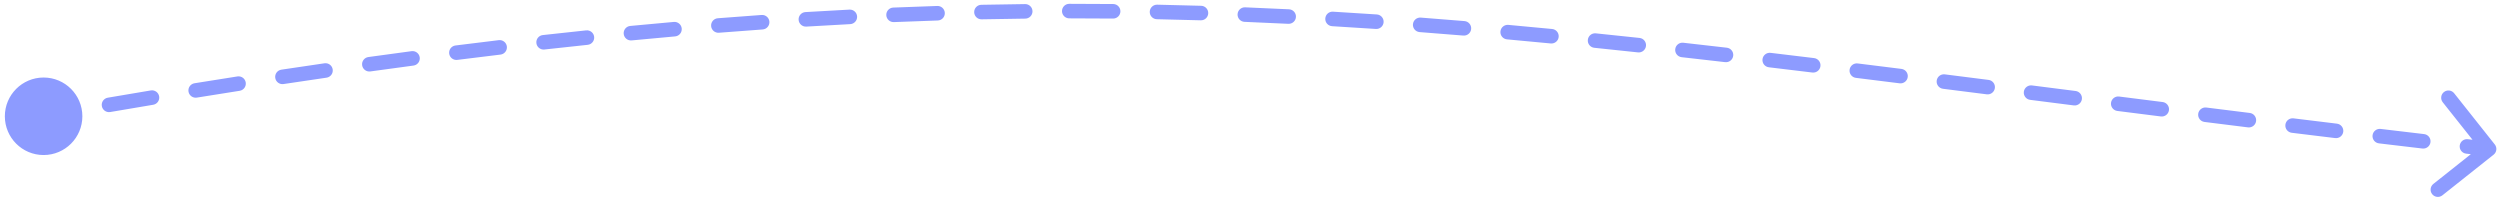 <?xml version="1.0" encoding="UTF-8"?> <svg xmlns="http://www.w3.org/2000/svg" width="344" height="28" viewBox="0 0 344 28" fill="none"><path d="M0.667 16C0.667 18.945 3.054 21.333 6 21.333C8.946 21.333 11.333 18.945 11.333 16C11.333 13.055 8.946 10.667 6 10.667C3.054 10.667 0.667 13.055 0.667 16ZM343.122 21.283C343.554 20.94 343.627 20.311 343.283 19.878L337.689 12.828C337.346 12.396 336.717 12.323 336.284 12.667C335.851 13.01 335.779 13.639 336.122 14.072L341.095 20.338L334.828 25.311C334.396 25.654 334.323 26.284 334.667 26.716C335.01 27.149 335.639 27.221 336.072 26.878L343.122 21.283ZM9.2 16.45C9.744 16.354 10.107 15.836 10.012 15.292C9.916 14.748 9.398 14.384 8.854 14.48L9.2 16.45ZM14.83 13.443C14.285 13.537 13.919 14.053 14.013 14.598C14.106 15.142 14.623 15.508 15.167 15.415L14.83 13.443ZM21.079 14.416C21.624 14.325 21.992 13.81 21.901 13.265C21.81 12.721 21.295 12.352 20.75 12.443L21.079 14.416ZM26.765 11.456C26.22 11.544 25.849 12.058 25.937 12.603C26.026 13.148 26.539 13.519 27.084 13.431L26.765 11.456ZM32.98 12.493C33.525 12.407 33.898 11.896 33.813 11.35C33.727 10.805 33.216 10.431 32.67 10.517L32.98 12.493ZM38.714 9.587C38.168 9.67 37.792 10.179 37.875 10.726C37.957 11.272 38.467 11.647 39.013 11.565L38.714 9.587ZM44.934 10.688C45.48 10.608 45.859 10.101 45.779 9.554C45.7 9.008 45.193 8.629 44.646 8.709L44.934 10.688ZM50.684 7.849C50.136 7.926 49.755 8.431 49.831 8.978C49.907 9.525 50.412 9.906 50.959 9.83L50.684 7.849ZM56.897 9.022C57.444 8.949 57.829 8.447 57.756 7.899C57.683 7.352 57.181 6.967 56.633 7.04L56.897 9.022ZM62.675 6.257C62.127 6.326 61.739 6.826 61.808 7.374C61.877 7.922 62.377 8.31 62.925 8.241L62.675 6.257ZM68.871 7.511C69.419 7.445 69.81 6.948 69.745 6.399C69.68 5.851 69.182 5.459 68.633 5.525L68.871 7.511ZM74.688 4.825C74.139 4.886 73.744 5.381 73.805 5.93C73.867 6.478 74.362 6.874 74.911 6.812L74.688 4.825ZM80.865 6.168C81.415 6.111 81.814 5.619 81.756 5.07C81.699 4.52 81.207 4.121 80.658 4.179L80.865 6.168ZM86.721 3.57C86.171 3.623 85.768 4.112 85.821 4.661C85.874 5.211 86.363 5.614 86.912 5.561L86.721 3.57ZM92.897 5.009C93.448 4.961 93.854 4.476 93.806 3.925C93.757 3.375 93.272 2.969 92.722 3.017L92.897 5.009ZM98.768 2.511C98.218 2.555 97.807 3.036 97.851 3.587C97.894 4.137 98.376 4.548 98.927 4.505L98.768 2.511ZM104.941 4.054C105.492 4.016 105.907 3.538 105.869 2.987C105.83 2.436 105.352 2.021 104.801 2.059L104.941 4.054ZM110.826 1.663C110.275 1.697 109.855 2.171 109.889 2.723C109.923 3.274 110.397 3.693 110.948 3.66L110.826 1.663ZM116.99 3.32C117.542 3.291 117.966 2.821 117.938 2.27C117.909 1.718 117.439 1.294 116.887 1.322L116.99 3.32ZM122.911 1.042C122.36 1.065 121.931 1.531 121.954 2.083C121.977 2.634 122.443 3.063 122.995 3.04L122.911 1.042ZM129.038 2.819C129.59 2.801 130.024 2.34 130.006 1.788C129.989 1.236 129.527 0.802 128.975 0.82L129.038 2.819ZM135.026 0.66C134.474 0.671 134.036 1.129 134.047 1.681C134.059 2.233 134.516 2.671 135.069 2.659L135.026 0.66ZM141.082 2.562C141.635 2.556 142.077 2.103 142.071 1.551C142.065 0.999 141.613 0.556 141.06 0.562L141.082 2.562ZM147.13 0.526C146.578 0.527 146.131 0.975 146.131 1.527C146.131 2.079 146.579 2.527 147.132 2.526L147.13 0.526ZM153.159 2.554C153.712 2.559 154.164 2.116 154.169 1.564C154.175 1.012 153.731 0.559 153.179 0.554L153.159 2.554ZM159.225 0.644C158.672 0.633 158.216 1.072 158.205 1.624C158.194 2.176 158.632 2.633 159.185 2.644L159.225 0.644ZM165.222 2.795C165.775 2.812 166.236 2.378 166.252 1.826C166.269 1.274 165.835 0.813 165.283 0.796L165.222 2.795ZM171.328 1.009C170.776 0.986 170.311 1.416 170.289 1.968C170.267 2.52 170.696 2.985 171.248 3.007L171.328 1.009ZM177.274 3.277C177.825 3.305 178.295 2.88 178.322 2.328C178.349 1.776 177.924 1.307 177.373 1.28L177.274 3.277ZM183.416 1.607C182.865 1.575 182.392 1.996 182.36 2.547C182.327 3.098 182.748 3.571 183.299 3.604L183.416 1.607ZM189.319 3.984C189.87 4.021 190.347 3.605 190.385 3.054C190.422 2.503 190.005 2.026 189.454 1.989L189.319 3.984ZM195.493 2.421C194.942 2.38 194.462 2.792 194.42 3.343C194.378 3.894 194.791 4.374 195.342 4.416L195.493 2.421ZM201.352 4.894C201.903 4.94 202.386 4.531 202.432 3.98C202.478 3.43 202.069 2.947 201.518 2.901L201.352 4.894ZM207.546 3.424C206.995 3.375 206.509 3.78 206.46 4.33C206.41 4.88 206.815 5.367 207.366 5.416L207.546 3.424ZM213.383 5.98C213.932 6.033 214.421 5.63 214.474 5.081C214.527 4.531 214.125 4.042 213.575 3.989L213.383 5.98ZM219.582 4.588C219.033 4.531 218.542 4.931 218.486 5.481C218.429 6.03 218.829 6.521 219.379 6.577L219.582 4.588ZM225.387 7.209C225.936 7.268 226.429 6.871 226.488 6.321C226.548 5.772 226.15 5.279 225.601 5.22L225.387 7.209ZM231.617 5.881C231.068 5.82 230.573 6.215 230.512 6.764C230.45 7.312 230.845 7.807 231.394 7.869L231.617 5.881ZM237.381 8.551C237.93 8.615 238.426 8.222 238.49 7.673C238.553 7.124 238.16 6.628 237.611 6.565L237.381 8.551ZM243.631 7.272C243.083 7.207 242.585 7.598 242.52 8.147C242.455 8.695 242.846 9.193 243.395 9.258L243.631 7.272ZM249.381 9.979C249.929 10.046 250.427 9.655 250.494 9.107C250.561 8.559 250.17 8.06 249.622 7.993L249.381 9.979ZM255.618 8.73C255.07 8.662 254.57 9.051 254.502 9.599C254.435 10.147 254.824 10.647 255.372 10.714L255.618 8.73ZM261.388 11.464C261.936 11.533 262.436 11.144 262.505 10.596C262.574 10.048 262.185 9.548 261.637 9.48L261.388 11.464ZM267.606 10.232C267.059 10.162 266.558 10.55 266.489 11.098C266.42 11.646 266.808 12.146 267.356 12.216L267.606 10.232ZM273.376 12.979C273.924 13.049 274.424 12.661 274.494 12.113C274.564 11.565 274.176 11.065 273.628 10.995L273.376 12.979ZM279.599 11.755C279.051 11.685 278.55 12.073 278.48 12.621C278.411 13.169 278.798 13.669 279.346 13.739L279.599 11.755ZM285.35 14.504C285.898 14.574 286.399 14.186 286.469 13.638C286.538 13.091 286.151 12.59 285.603 12.52L285.35 14.504ZM291.594 13.282C291.046 13.212 290.545 13.6 290.476 14.148C290.406 14.696 290.794 15.196 291.342 15.266L291.594 13.282ZM297.333 16.024C297.881 16.094 298.381 15.706 298.45 15.158C298.519 14.61 298.131 14.109 297.583 14.04L297.333 16.024ZM303.589 14.796C303.041 14.727 302.541 15.116 302.473 15.664C302.404 16.212 302.792 16.712 303.34 16.78L303.589 14.796ZM309.322 17.527C309.87 17.595 310.37 17.206 310.438 16.658C310.506 16.11 310.117 15.61 309.569 15.542L309.322 17.527ZM315.584 16.285C315.035 16.218 314.536 16.608 314.469 17.156C314.402 17.704 314.792 18.203 315.34 18.27L315.584 16.285ZM321.319 19C321.868 19.067 322.366 18.676 322.433 18.128C322.499 17.58 322.109 17.081 321.56 17.015L321.319 19ZM327.576 17.74C327.028 17.674 326.53 18.066 326.464 18.614C326.399 19.163 326.79 19.66 327.338 19.726L327.576 17.74ZM333.325 20.437C333.873 20.502 334.371 20.11 334.435 19.561C334.5 19.013 334.108 18.516 333.559 18.451L333.325 20.437ZM339.567 19.154C339.019 19.091 338.522 19.484 338.459 20.032C338.395 20.581 338.788 21.077 339.337 21.141L339.567 19.154ZM6.175 16.985C7.188 16.804 8.196 16.626 9.2 16.45L8.854 14.48C7.849 14.657 6.839 14.835 5.825 15.015L6.175 16.985ZM15.167 15.415C17.156 15.074 19.126 14.741 21.079 14.416L20.75 12.443C18.795 12.769 16.821 13.102 14.83 13.443L15.167 15.415ZM27.084 13.431C29.067 13.11 31.032 12.797 32.98 12.493L32.67 10.517C30.72 10.822 28.752 11.135 26.765 11.456L27.084 13.431ZM39.013 11.565C41.005 11.264 42.978 10.972 44.934 10.688L44.646 8.709C42.687 8.993 40.71 9.286 38.714 9.587L39.013 11.565ZM50.959 9.83C52.957 9.552 54.936 9.283 56.897 9.022L56.633 7.04C54.668 7.301 52.685 7.571 50.684 7.849L50.959 9.83ZM62.925 8.241C64.926 7.988 66.907 7.745 68.871 7.511L68.633 5.525C66.666 5.76 64.68 6.003 62.675 6.257L62.925 8.241ZM74.911 6.812C76.914 6.588 78.899 6.373 80.865 6.168L80.658 4.179C78.686 4.384 76.697 4.6 74.688 4.825L74.911 6.812ZM86.912 5.561C88.926 5.367 90.92 5.183 92.897 5.009L92.722 3.017C90.739 3.191 88.739 3.376 86.721 3.57L86.912 5.561ZM98.927 4.505C100.949 4.344 102.954 4.194 104.941 4.054L104.801 2.059C102.807 2.2 100.797 2.35 98.768 2.511L98.927 4.505ZM110.948 3.66C112.979 3.536 114.992 3.423 116.99 3.32L116.887 1.322C114.883 1.425 112.863 1.539 110.826 1.663L110.948 3.66ZM122.995 3.04C125.024 2.956 127.038 2.882 129.038 2.819L128.975 0.82C126.968 0.883 124.947 0.957 122.911 1.042L122.995 3.04ZM135.069 2.659C137.086 2.616 139.09 2.584 141.082 2.562L141.06 0.562C139.061 0.584 137.05 0.616 135.026 0.66L135.069 2.659ZM147.132 2.526C149.151 2.525 151.159 2.534 153.159 2.554L153.179 0.554C151.172 0.535 149.156 0.525 147.13 0.526L147.132 2.526ZM159.185 2.644C161.204 2.684 163.216 2.735 165.222 2.795L165.283 0.796C163.27 0.736 161.251 0.685 159.225 0.644L159.185 2.644ZM171.248 3.007C173.26 3.087 175.268 3.178 177.274 3.277L177.373 1.28C175.361 1.18 173.347 1.089 171.328 1.009L171.248 3.007ZM183.299 3.604C185.306 3.722 187.312 3.849 189.319 3.984L189.454 1.989C187.441 1.853 185.429 1.726 183.416 1.607L183.299 3.604ZM195.342 4.416C197.342 4.567 199.345 4.727 201.352 4.894L201.518 2.901C199.506 2.733 197.498 2.573 195.493 2.421L195.342 4.416ZM207.366 5.416C209.364 5.597 211.37 5.785 213.383 5.98L213.575 3.989C211.558 3.794 209.549 3.605 207.546 3.424L207.366 5.416ZM219.379 6.577C221.372 6.782 223.374 6.992 225.387 7.209L225.601 5.22C223.585 5.003 221.579 4.792 219.582 4.588L219.379 6.577ZM231.394 7.869C233.378 8.091 235.373 8.319 237.381 8.551L237.611 6.565C235.601 6.332 233.603 6.104 231.617 5.881L231.394 7.869ZM243.395 9.258C245.376 9.494 247.371 9.734 249.381 9.979L249.622 7.993C247.611 7.749 245.614 7.508 243.631 7.272L243.395 9.258ZM255.372 10.714C257.361 10.961 259.366 11.211 261.388 11.464L261.637 9.48C259.614 9.226 257.608 8.976 255.618 8.73L255.372 10.714ZM267.356 12.216C269.345 12.467 271.351 12.722 273.376 12.979L273.628 10.995C271.603 10.738 269.597 10.483 267.606 10.232L267.356 12.216ZM279.346 13.739C281.329 13.992 283.331 14.247 285.35 14.504L285.603 12.52C283.583 12.263 281.582 12.008 279.599 11.755L279.346 13.739ZM291.342 15.266C293.32 15.517 295.317 15.77 297.333 16.024L297.583 14.04C295.568 13.786 293.572 13.533 291.594 13.282L291.342 15.266ZM303.34 16.78C305.316 17.028 307.309 17.277 309.322 17.527L309.569 15.542C307.557 15.292 305.564 15.043 303.589 14.796L303.34 16.78ZM315.34 18.27C317.314 18.513 319.307 18.756 321.319 19L321.56 17.015C319.549 16.771 317.557 16.527 315.584 16.285L315.34 18.27ZM327.338 19.726C329.315 19.963 331.31 20.2 333.325 20.437L333.559 18.451C331.546 18.214 329.552 17.977 327.576 17.74L327.338 19.726ZM339.337 21.141C340.348 21.258 341.364 21.376 342.386 21.493L342.614 19.507C341.594 19.389 340.578 19.272 339.567 19.154L339.337 21.141Z" fill="#8D9BFF"></path></svg> 